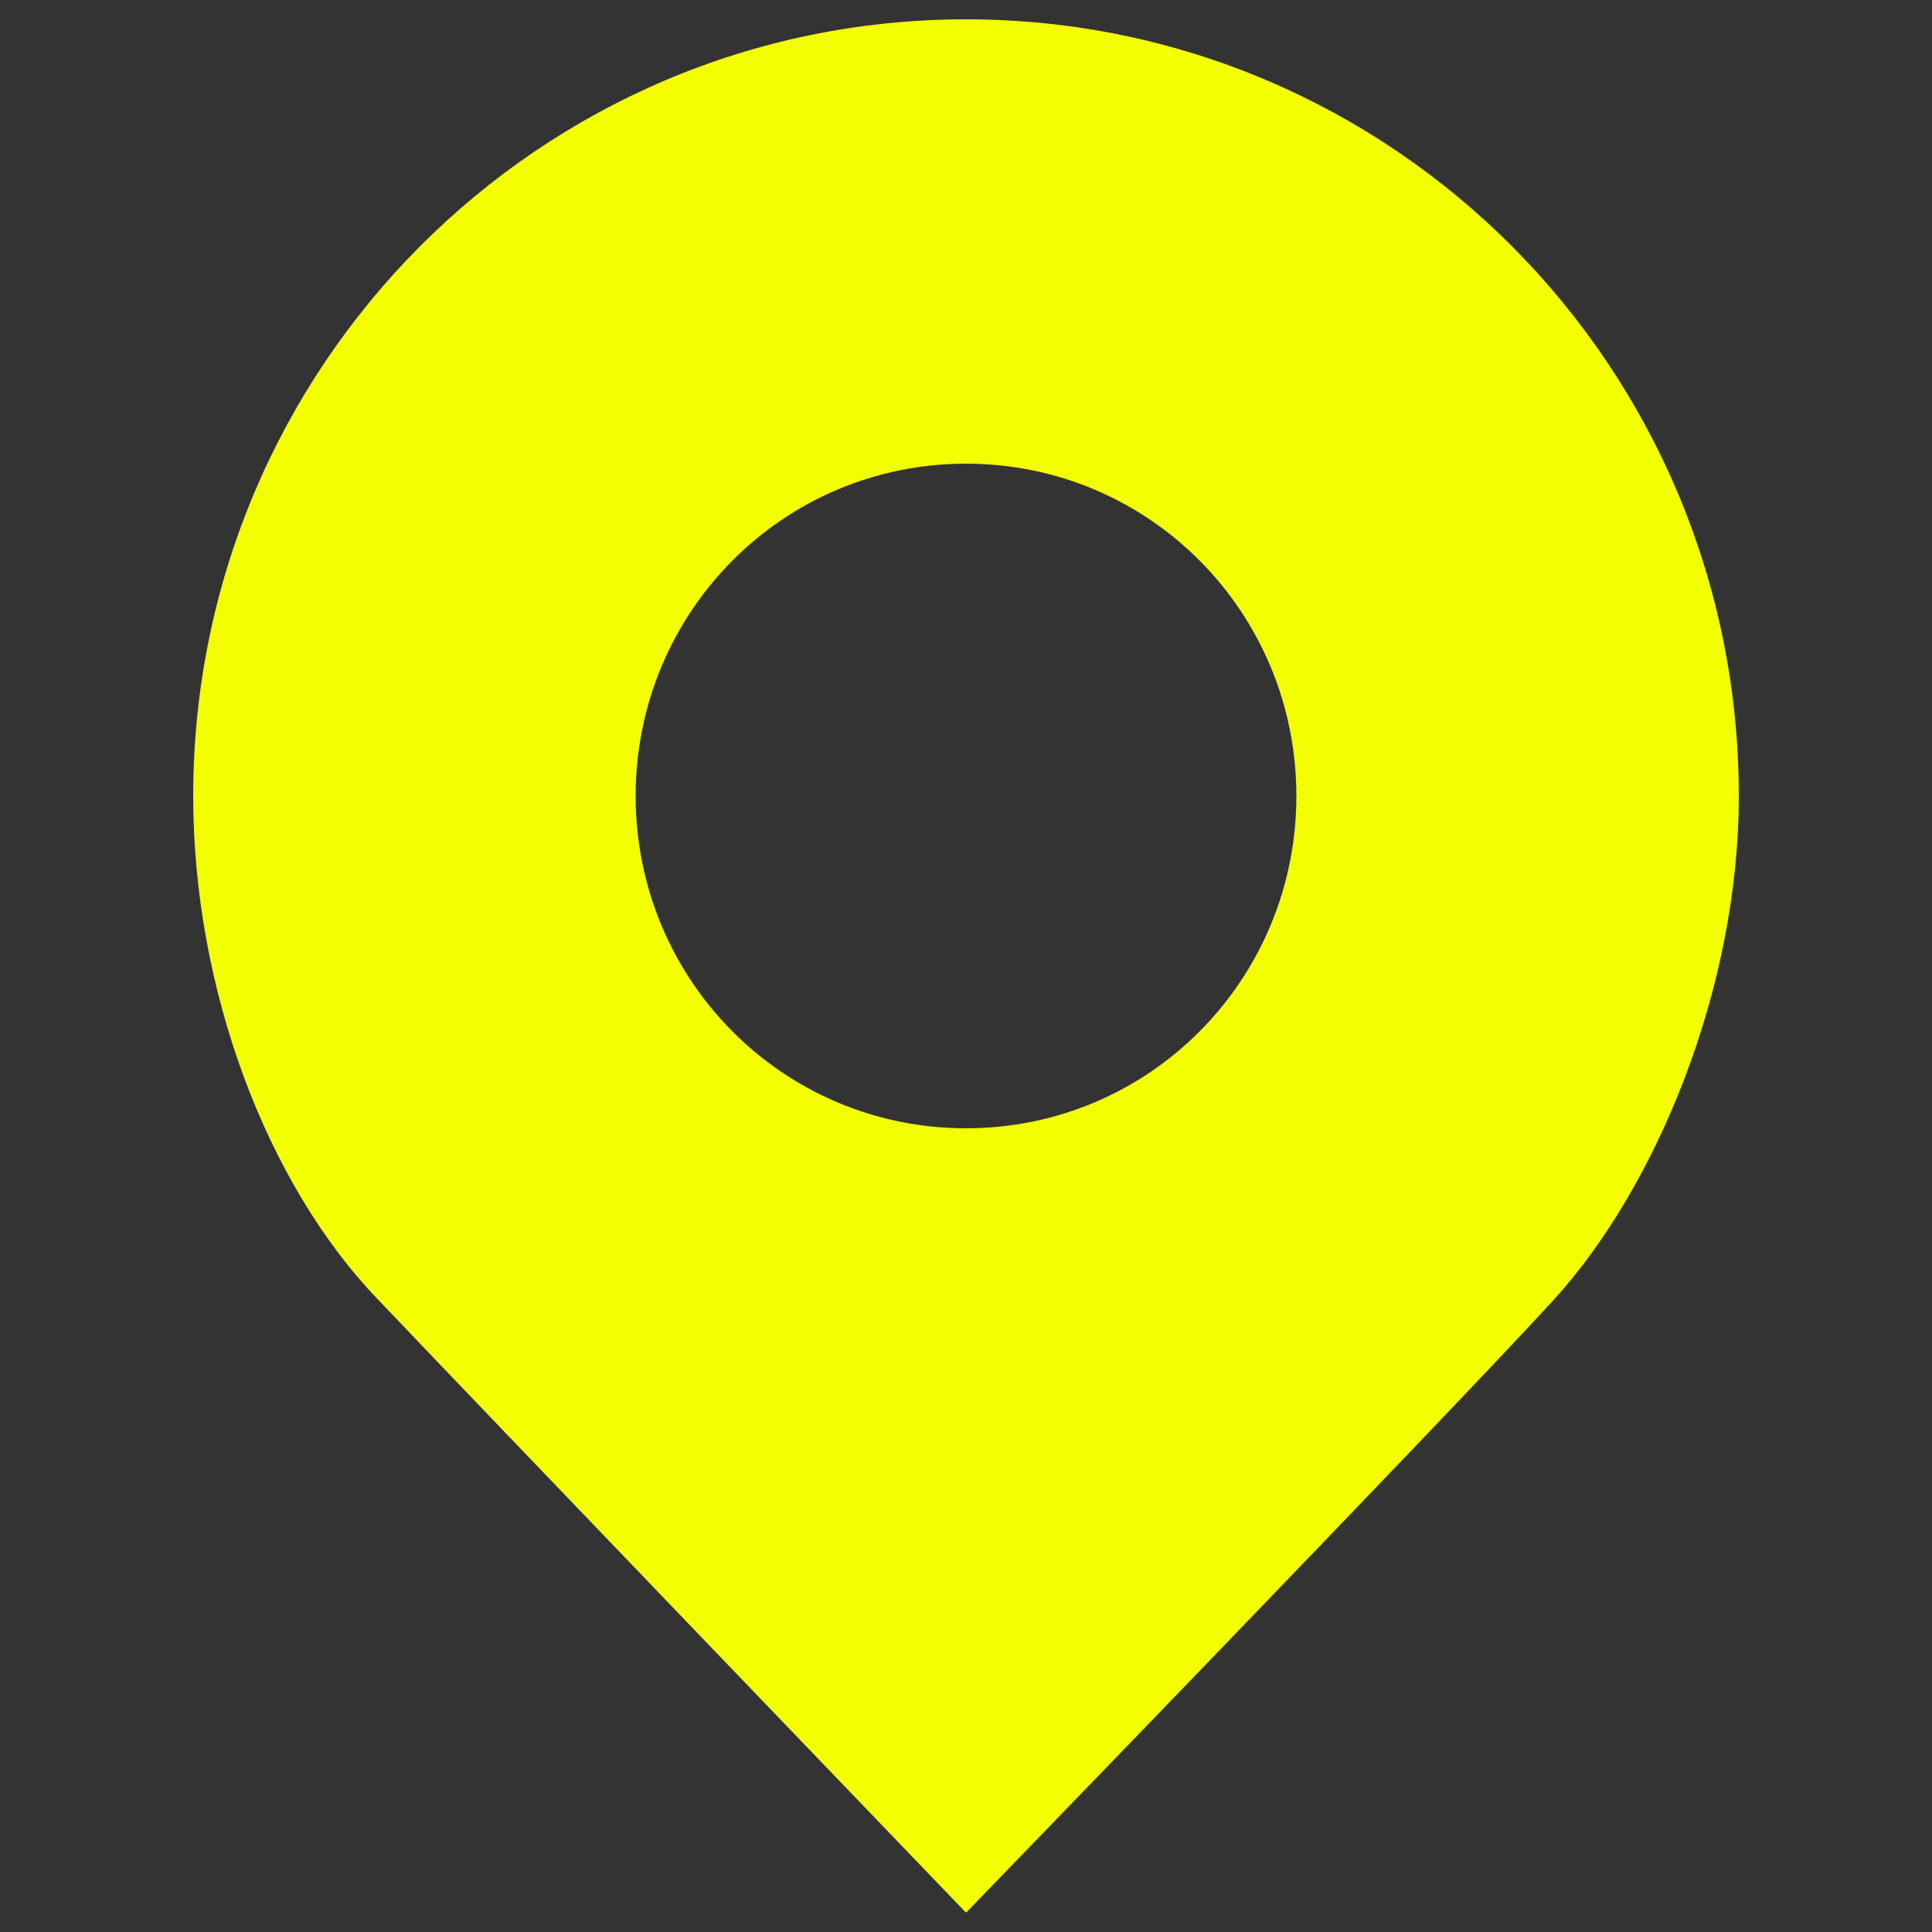 <?xml version="1.0" encoding="utf-8"?>
<!-- Generator: Adobe Illustrator 25.1.0, SVG Export Plug-In . SVG Version: 6.00 Build 0)  -->
<svg version="1.1" id="Capa_1" xmlns="http://www.w3.org/2000/svg" xmlns:xlink="http://www.w3.org/1999/xlink" x="0px" y="0px"
	 width="100px" height="100px" viewBox="0 0 100 100" style="enable-background:new 0 0 100 100;" xml:space="preserve">
<rect x="0" y="0" width="100" height="100" fill="#333333" stroke="none"/>
<style type="text/css">
	.st0{fill:#F3FF00;}
</style>
<path class="st0" d="M50,1C27.9,1,10,19,10,41.2c0,10,3.8,20.1,9.6,26.1C25.3,73.3,50,99,50,99s25.1-25.9,30.4-31.7S90,51.2,90,41.2
	C90,19,72.1,1,50,1 M50,58.4c-9.5,0-17.1-7.7-17.1-17.2S40.5,24,50,24s17.1,7.7,17.1,17.2S59.5,58.4,50,58.4"/>
</svg>
